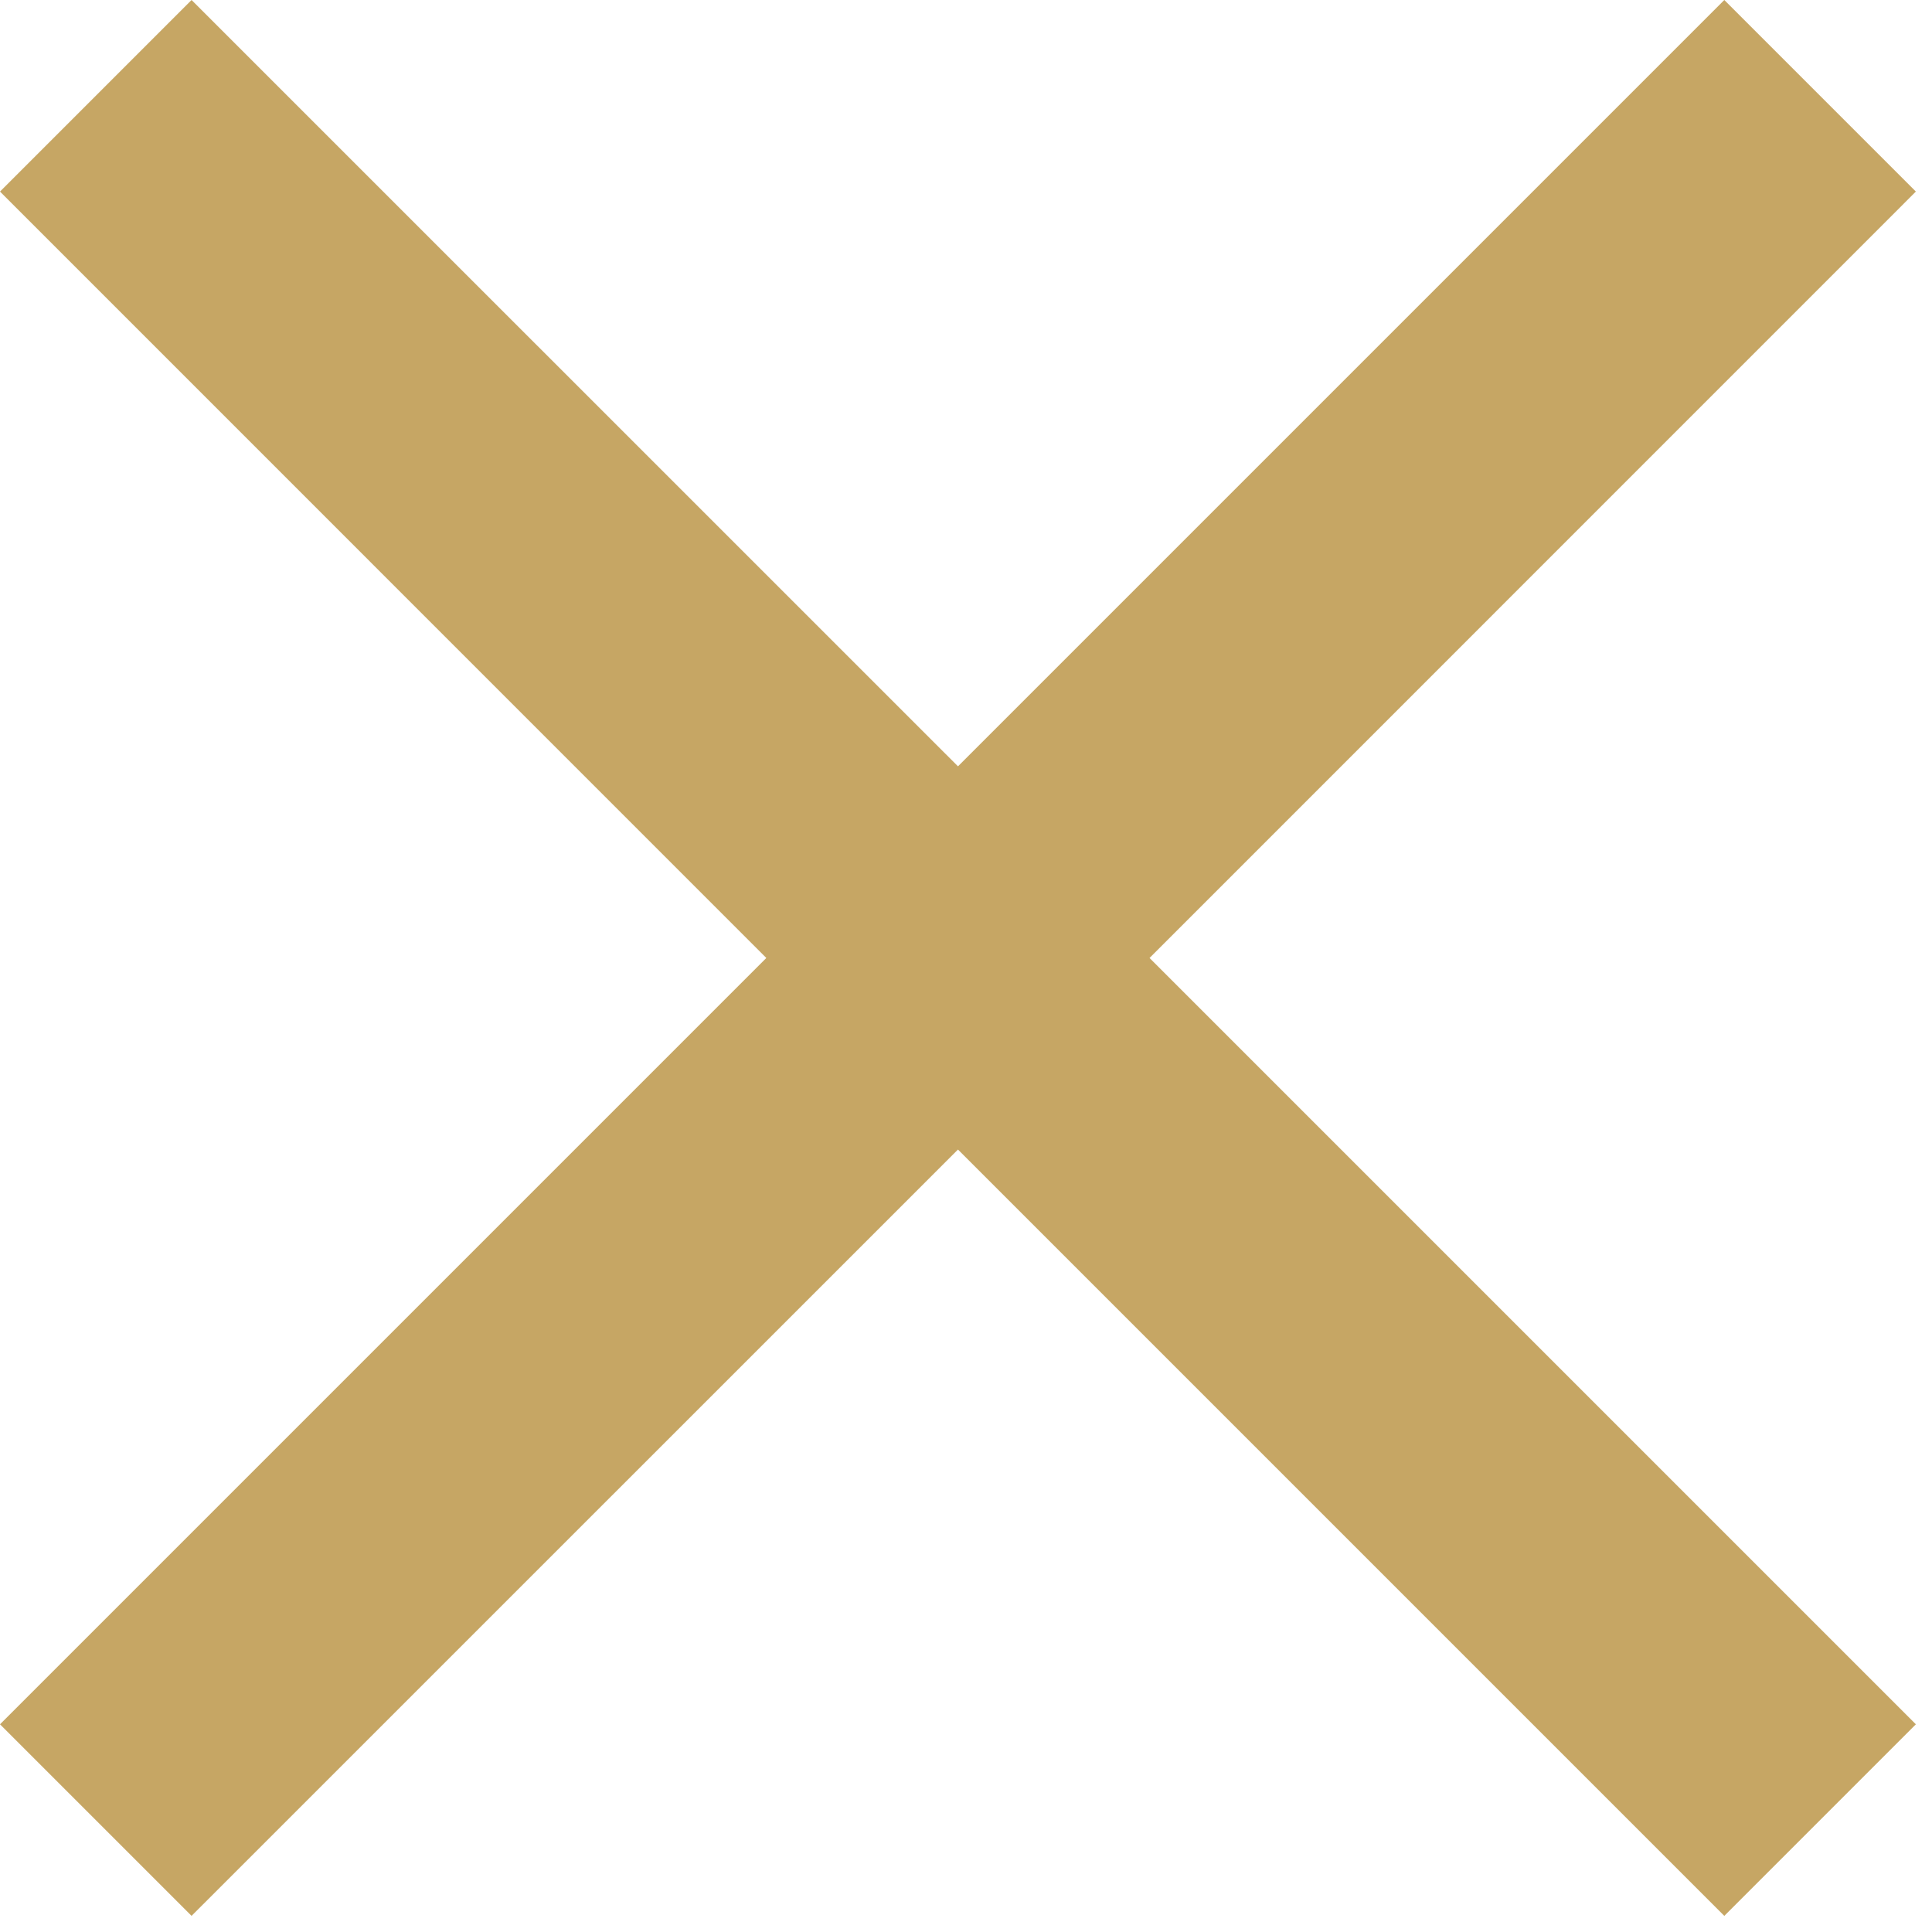<svg width="20" height="20" viewBox="0 0 20 20" fill="none" xmlns="http://www.w3.org/2000/svg">
<path d="M1.983 19.833L0 17.85L7.933 9.917L0 1.983L1.983 0L9.917 7.933L17.85 0L19.833 1.983L11.9 9.917L19.833 17.85L17.85 19.833L9.917 11.9L1.983 19.833Z" fill="#C6A664"/>
</svg>

